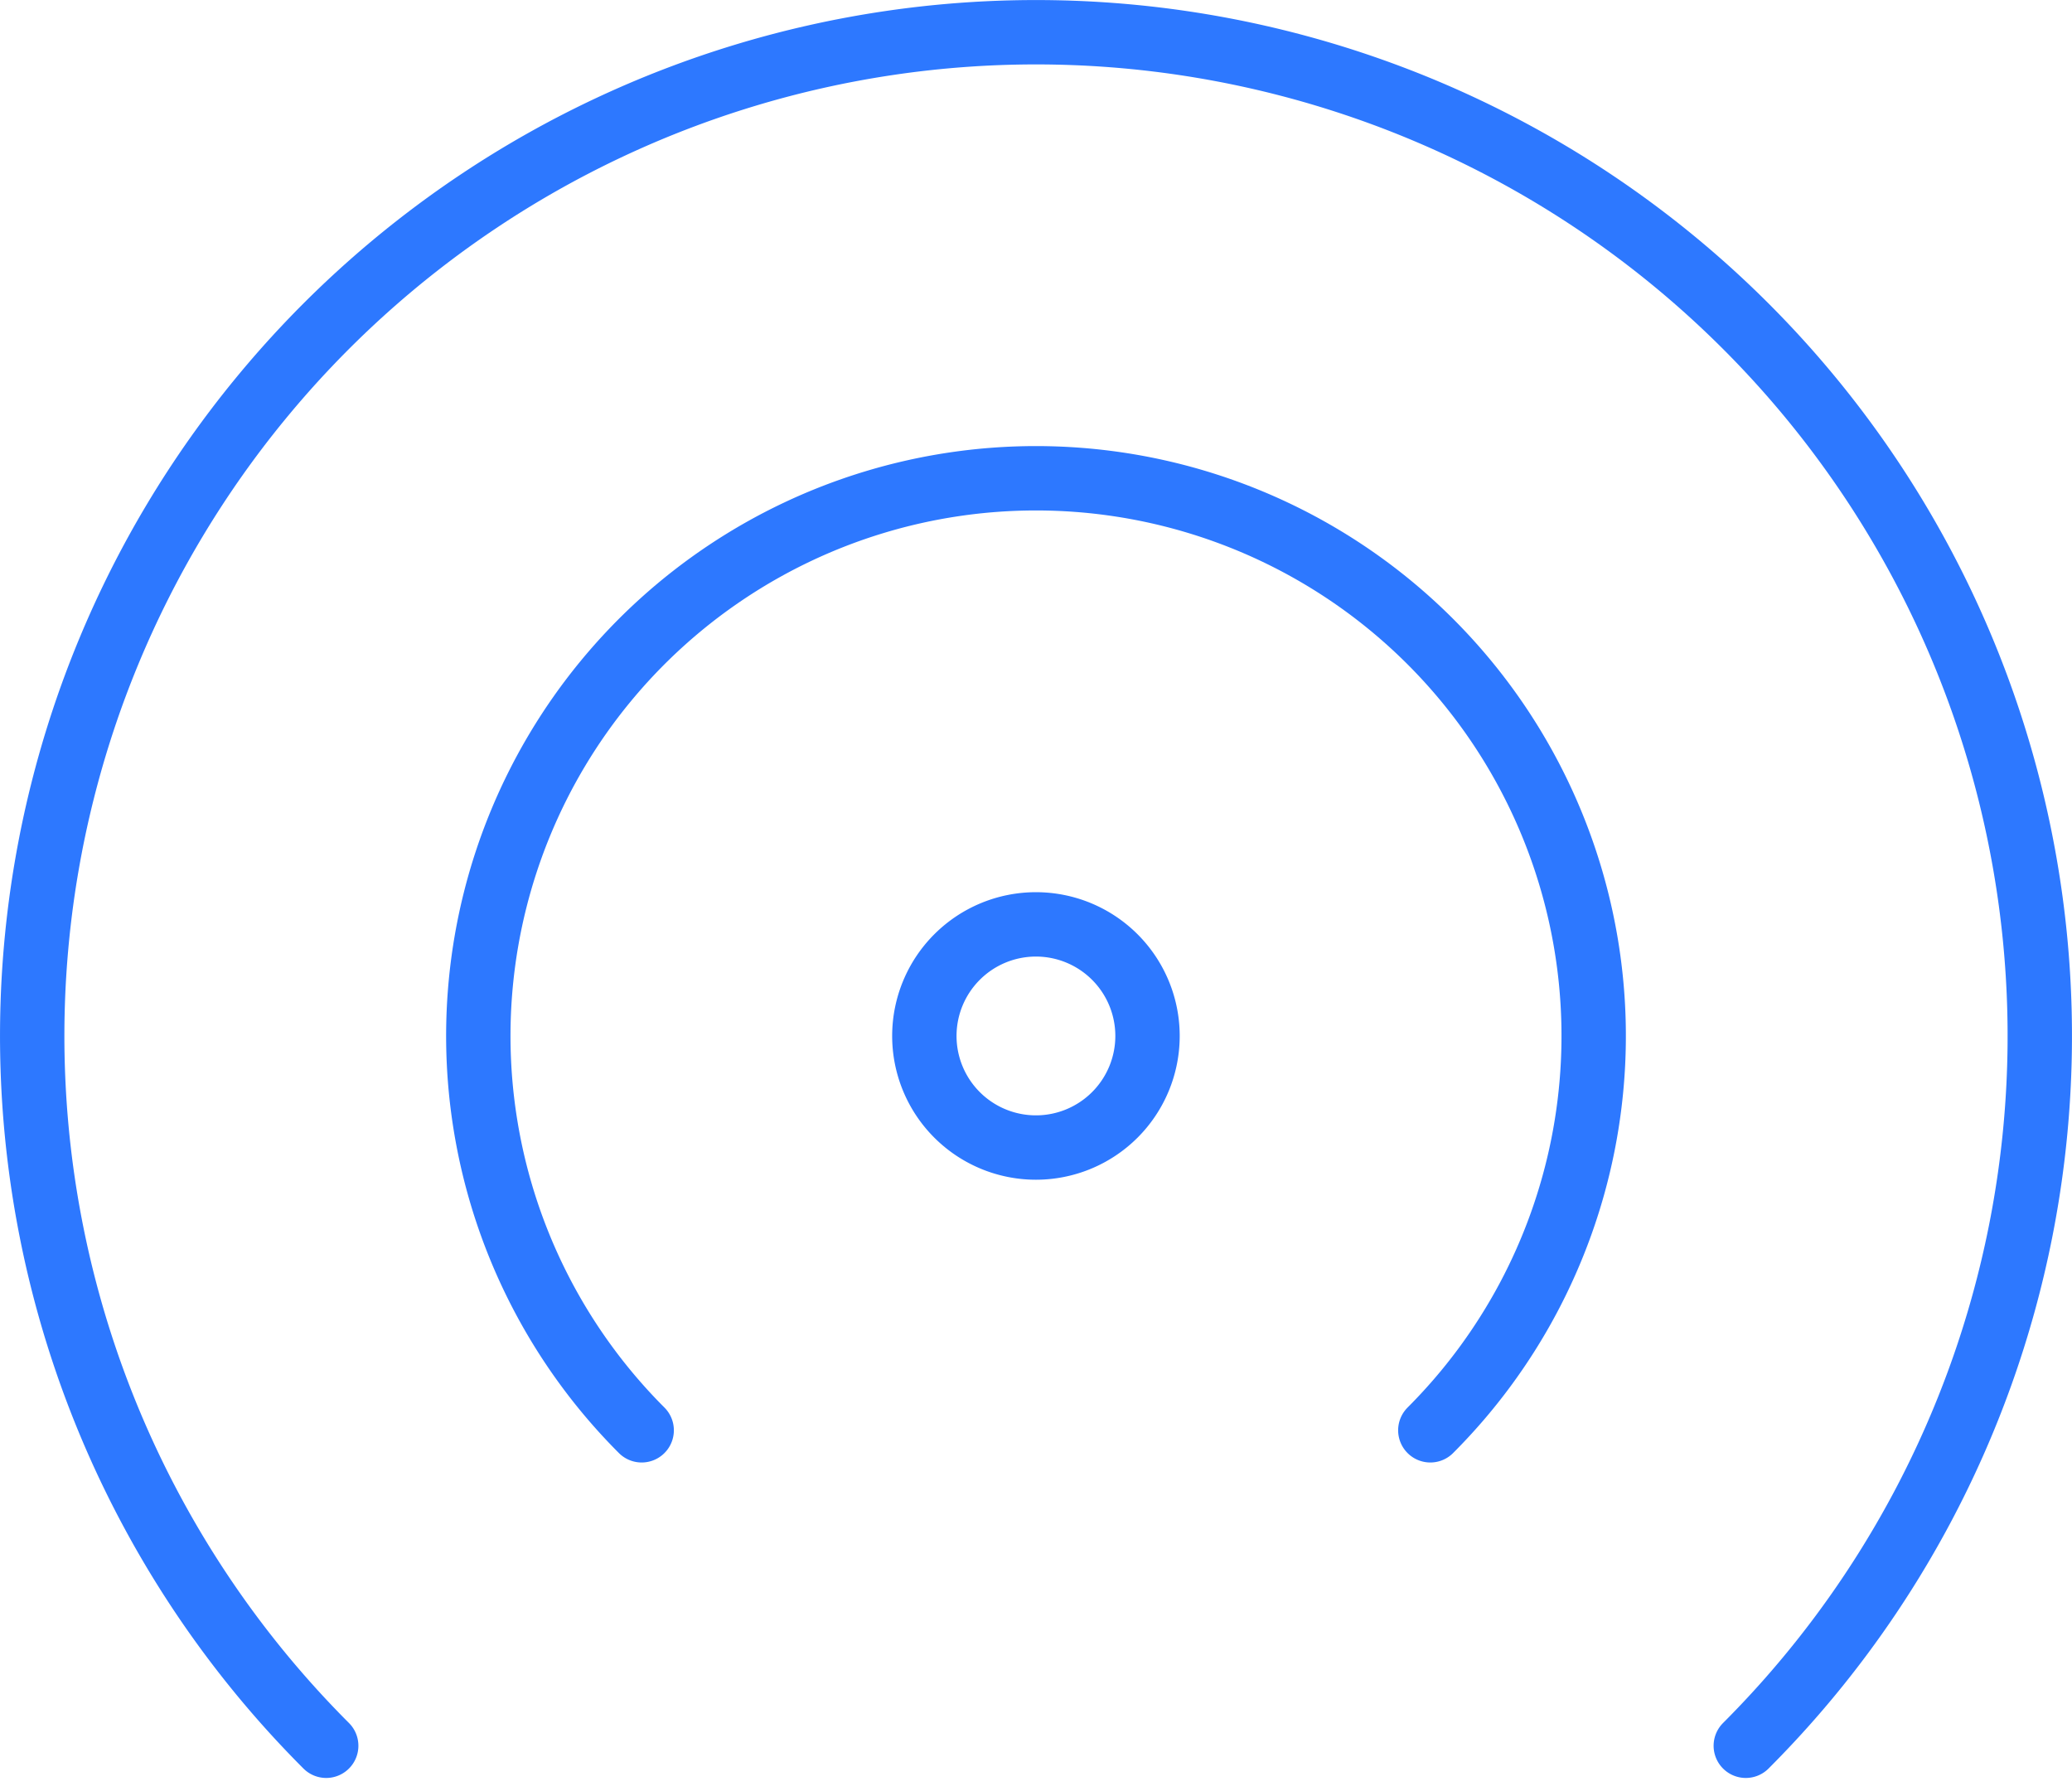 <svg xmlns="http://www.w3.org/2000/svg" width="48.281" height="41.74" viewBox="0 0 48.281 41.74">
  <path id="ico3" d="M35.579,35.579a12.995,12.995,0,1,0-18.377,0M42.93,42.93a23.39,23.39,0,1,0-33.079,0M28.989,26.39a2.6,2.6,0,1,1-2.6-2.6A2.6,2.6,0,0,1,28.989,26.39Z" transform="translate(-2.25 -2.25)" fill="none" stroke="#2d78ff" stroke-linecap="round" stroke-linejoin="round" stroke-width="1.5"/>
</svg>
